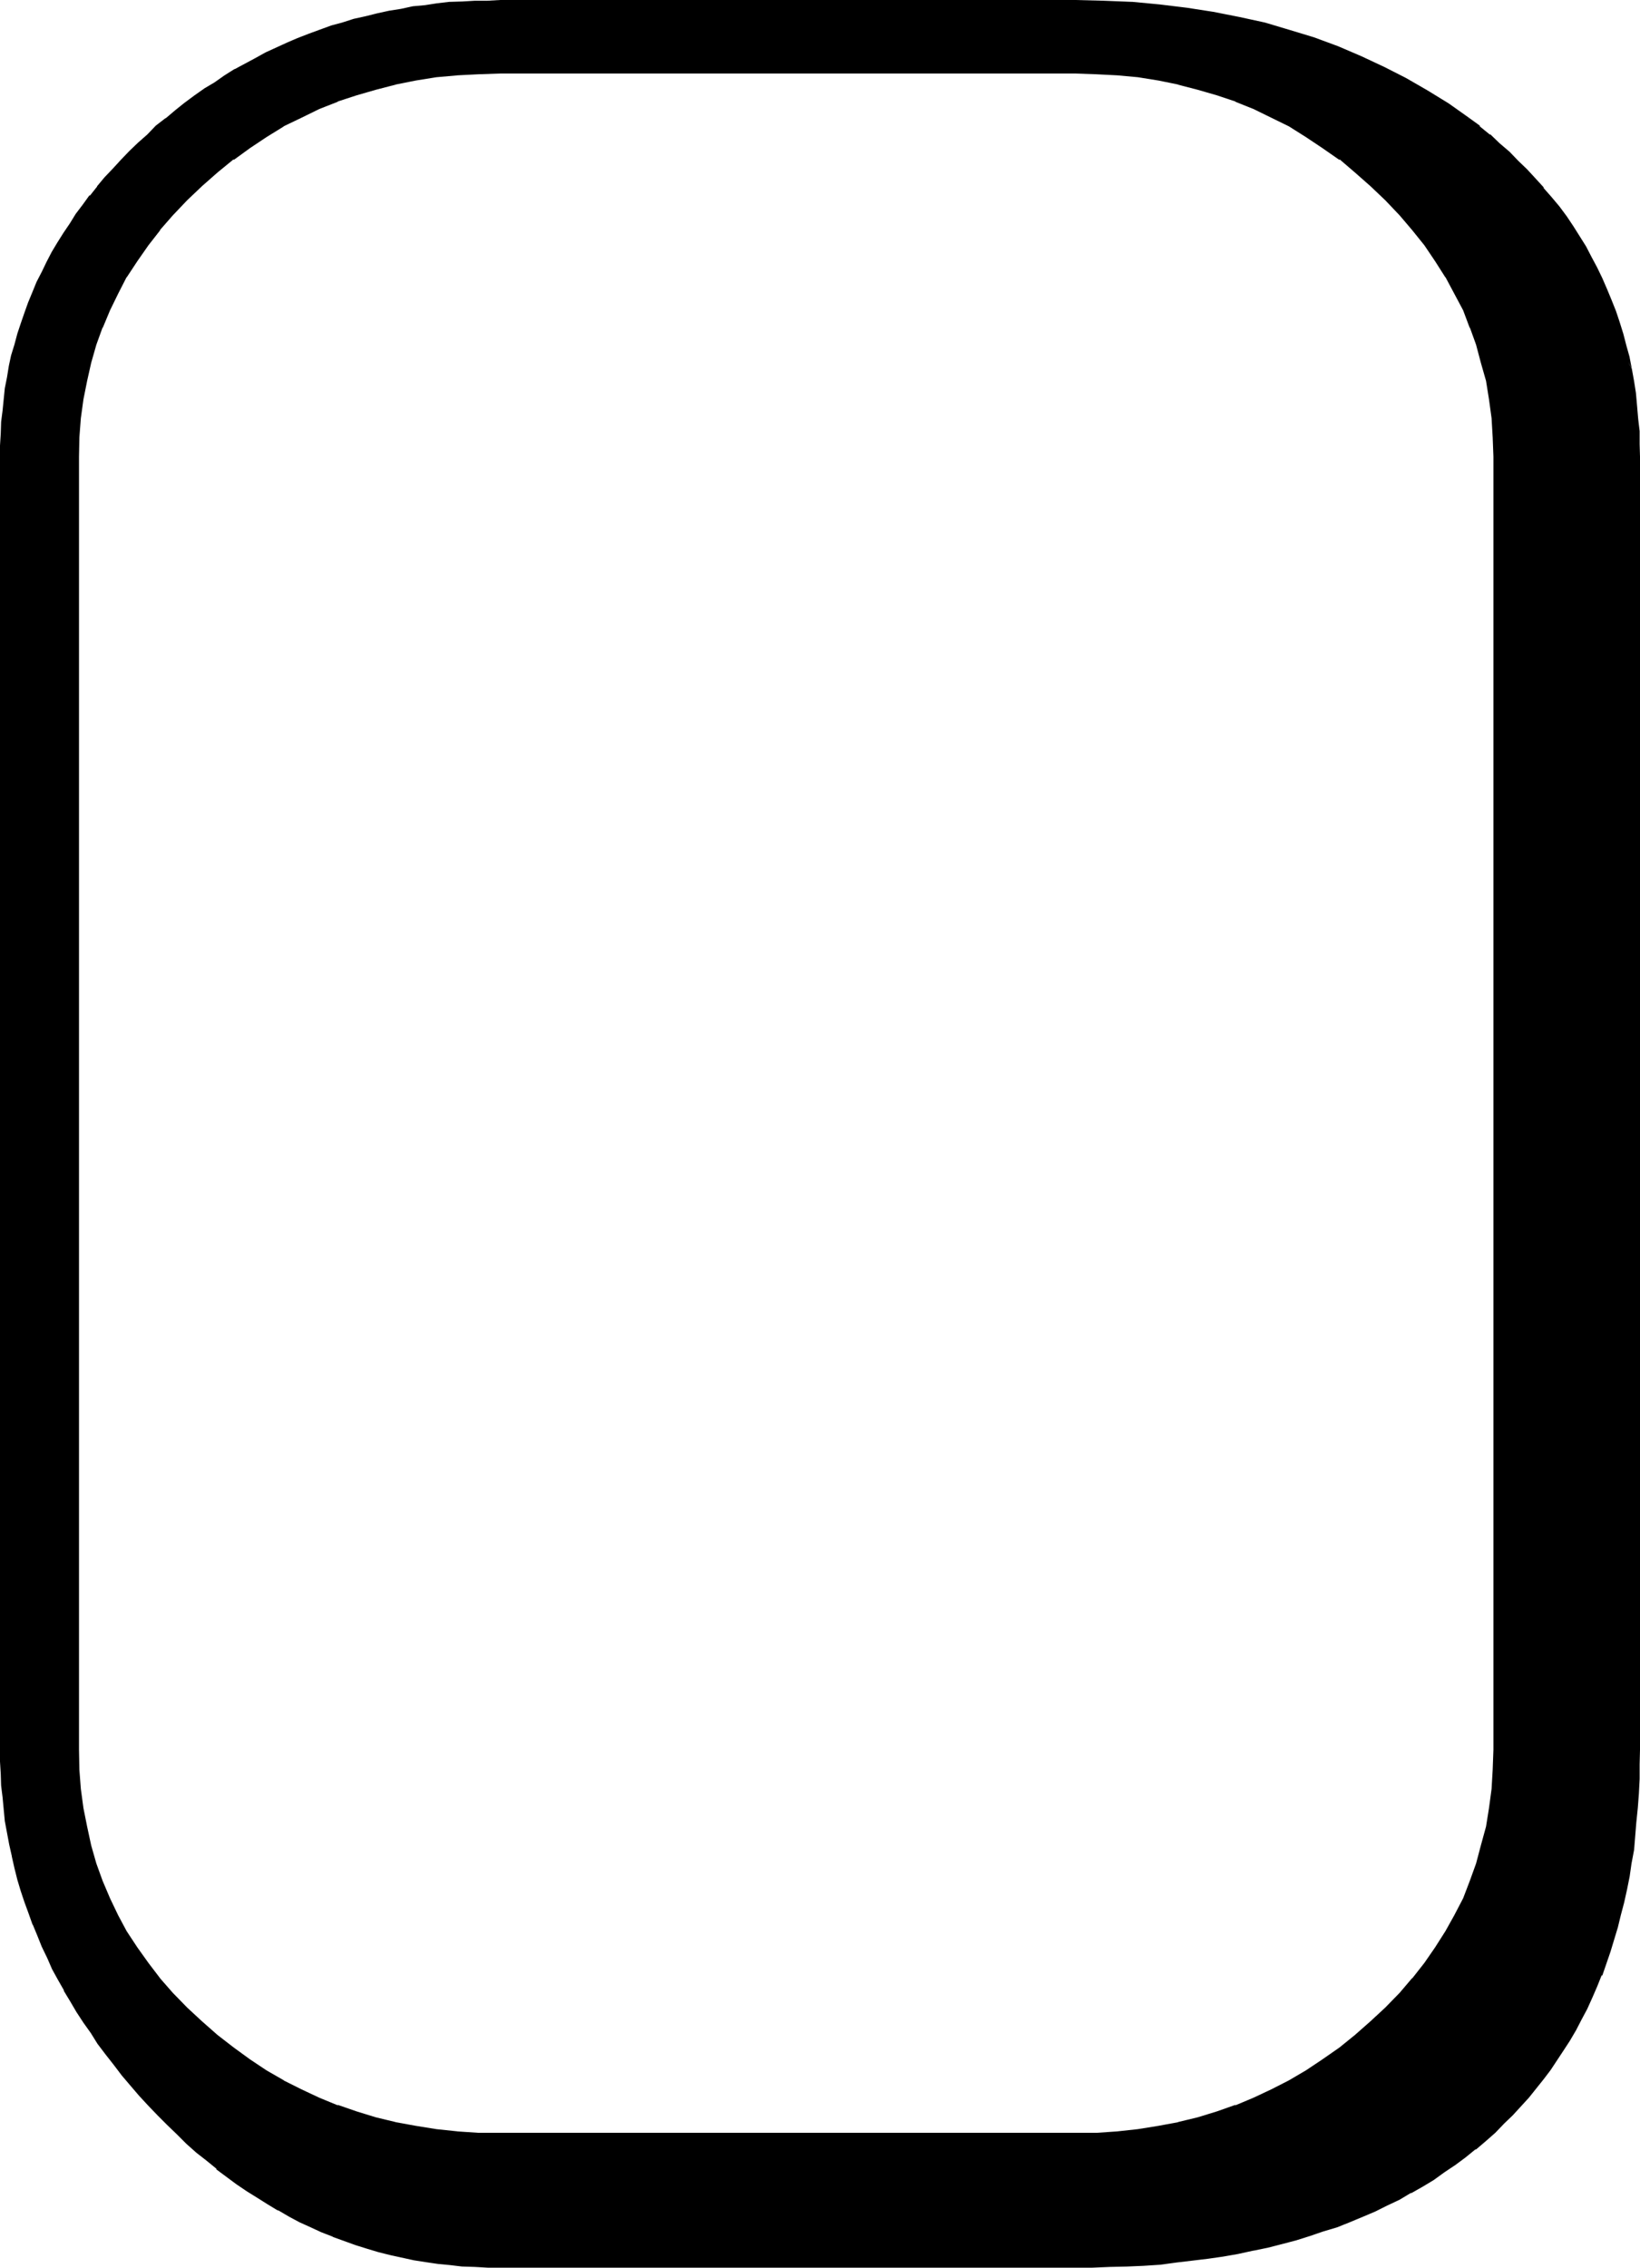 <?xml version="1.0" encoding="UTF-8" standalone="no"?>
<svg
   version="1.0"
   width="112.827mm"
   height="155.905mm"
   id="svg4"
   sodipodi:docname="Futhark - Blank.wmf"
   xmlns:inkscape="http://www.inkscape.org/namespaces/inkscape"
   xmlns:sodipodi="http://sodipodi.sourceforge.net/DTD/sodipodi-0.dtd"
   xmlns="http://www.w3.org/2000/svg"
   xmlns:svg="http://www.w3.org/2000/svg">
  <sodipodi:namedview
     id="namedview4"
     pagecolor="#ffffff"
     bordercolor="#000000"
     borderopacity="0.25"
     inkscape:showpageshadow="2"
     inkscape:pageopacity="0.0"
     inkscape:pagecheckerboard="0"
     inkscape:deskcolor="#d1d1d1"
     inkscape:document-units="mm" />
  <defs
     id="defs1">
    <pattern
       id="WMFhbasepattern"
       patternUnits="userSpaceOnUse"
       width="6"
       height="6"
       x="0"
       y="0" />
  </defs>
  <path
     style="fill:#000000;fill-opacity:1;fill-rule:evenodd;stroke:none"
     d="m 356.64,525.6 -4.032,3.552 -4.224,3.168 -4.128,3.072 -4.416,2.976 -4.512,2.592 -4.512,2.208 -4.704,2.304 -4.8,1.92 -4.896,1.632 -4.896,1.44 -5.088,1.248 -5.184,1.056 -5.184,0.768 -5.376,0.672 -5.664,0.288 -5.472,0.192 H 130.08 l -5.664,-0.192 -5.664,-0.288 -5.472,-0.672 -5.376,-0.768 -5.088,-1.056 -5.184,-1.248 -4.992,-1.44 -4.896,-1.632 -4.8,-1.92 -4.704,-2.304 -4.704,-2.208 -4.512,-2.592 -4.224,-2.976 -4.32,-3.072 -4.224,-3.168 -4.032,-3.552 -3.936,-3.744 -3.552,-3.744 -3.36,-3.84 -3.072,-4.032 -2.88,-4.032 -2.784,-4.224 -2.304,-4.224 -2.016,-4.32 -2.016,-4.512 -1.536,-4.704 -1.536,-4.704 -1.056,-4.704 -0.864,-4.8 -0.672,-5.184 -0.288,-4.992 -0.192,-5.184 v -336 l 0.192,-4.992 0.288,-4.992 0.672,-5.088 0.864,-4.608 1.056,-4.896 1.536,-4.512 1.536,-4.512 2.016,-4.512 2.016,-4.416 2.304,-4.32 2.784,-4.224 2.88,-4.032 3.072,-4.032 3.36,-3.936 3.552,-3.648 3.936,-3.936 4.032,-3.36 4.224,-3.36 4.32,-3.072 4.224,-2.976 4.512,-2.688 4.704,-2.304 4.704,-2.208 4.8,-2.016 4.896,-1.728 4.992,-1.44 5.184,-1.152 5.088,-1.152 5.376,-0.768 5.472,-0.48 5.664,-0.48 h 5.664 149.472 5.472 l 5.664,0.48 5.376,0.48 5.184,0.768 5.184,1.152 5.088,1.152 4.896,1.44 4.896,1.728 4.8,2.016 4.704,2.208 4.512,2.304 4.512,2.688 4.416,2.976 4.128,3.072 4.224,3.36 4.032,3.36 3.936,3.936 3.552,3.648 3.36,3.936 3.264,4.032 2.688,4.032 2.784,4.224 2.208,4.32 2.112,4.416 1.92,4.512 1.632,4.512 1.44,4.512 1.152,4.896 0.864,4.608 0.576,5.088 0.384,4.992 0.096,4.992 v 336 l -0.096,5.184 -0.384,4.992 -0.576,5.184 -0.864,4.8 -1.152,4.704 -1.44,4.704 -1.632,4.704 -1.92,4.512 -2.112,4.32 -2.208,4.224 -2.784,4.224 -2.688,4.032 -3.264,4.032 -3.36,3.84 -3.552,3.744 z m 25.248,-494.688 -5.376,-3.744 -5.472,-3.36 -5.664,-3.264 -5.664,-2.88 -5.952,-2.784 -5.952,-2.592 -6.144,-2.208 -6.336,-1.92 -6.624,-1.824 -6.432,-1.632 -6.816,-1.248 -6.912,-1.152 -7.008,-0.768 -7.296,-0.672 -7.2,-0.384 h -7.488 -149.472 -3.36 -3.264 l -3.264,0.192 -3.168,0.384 -3.264,0.288 -3.264,0.288 -3.072,0.48 -3.168,0.48 -3.072,0.48 -2.976,0.672 -3.072,0.864 -3.072,0.768 -2.88,0.768 -2.88,0.96 -2.88,1.056 -2.976,0.96 -2.88,1.152 -2.784,1.056 -5.664,2.592 -2.496,1.44 -5.376,2.976 -2.784,1.536 -2.592,1.824 -2.592,1.632 -2.496,1.728 -2.496,2.016 -2.592,1.92 -2.4,1.92 -2.4,2.112 -2.4,2.112 -2.304,2.208 -2.304,2.304 -2.208,2.112 -2.112,2.208 -2.112,2.496 -1.92,2.208 -1.92,2.4 -1.824,2.304 -1.728,2.4 -1.632,2.4 -1.632,2.592 -1.632,2.496 -1.44,2.4 -1.248,2.592 -1.344,2.592 -1.248,2.592 -1.152,2.592 -1.152,2.688 -0.96,2.592 -0.96,2.784 -0.864,2.688 -0.768,2.784 -0.672,2.88 -0.576,2.784 -0.672,2.784 -0.288,2.88 -0.576,2.88 -0.288,2.88 -0.288,3.072 -0.192,2.976 v 3.072 l -0.192,2.88 v 336 l 0.192,3.072 v 3.168 l 0.192,3.072 0.288,3.072 0.288,3.072 0.576,3.072 0.288,3.072 0.672,2.976 0.576,3.072 0.672,3.072 0.768,2.88 1.056,2.88 0.96,2.88 0.96,3.072 1.152,2.976 1.056,2.688 1.152,2.976 1.44,2.88 1.344,2.88 1.44,2.784 1.632,2.688 1.632,2.976 1.536,2.688 1.824,2.784 1.92,2.784 1.824,2.688 2.016,2.784 2.112,2.592 2.112,2.688 2.304,2.592 2.208,2.784 2.496,2.592 2.208,2.592 2.592,2.592 2.4,2.4 2.496,2.304 2.592,2.208 2.592,2.304 2.496,2.112 2.592,1.92 2.784,1.92 2.592,1.824 2.784,1.728 2.688,1.632 2.784,1.632 2.688,1.632 2.784,1.44 2.88,1.248 2.784,1.344 2.88,1.056 6.048,2.304 2.88,0.768 3.072,0.96 2.88,0.864 3.072,0.672 3.072,0.576 3.264,0.48 3.072,0.48 3.168,0.384 3.264,0.288 3.072,0.192 3.36,0.192 h 3.264 149.472 4.512 l 4.512,-0.192 4.416,-0.192 4.32,-0.288 4.224,-0.384 4.224,-0.288 4.224,-0.48 4.032,-0.48 4.032,-0.672 3.84,-0.576 3.936,-0.864 3.648,-0.96 3.744,-0.768 3.744,-0.96 3.552,-1.152 3.552,-1.152 3.36,-1.152 3.456,-1.248 3.36,-1.44 3.264,-1.344 3.072,-1.632 3.168,-1.44 2.88,-1.728 3.168,-1.632 2.88,-1.824 2.688,-1.92 2.784,-1.92 2.784,-1.92 2.592,-2.112 2.592,-2.112 2.4,-2.304 2.4,-2.208 2.304,-2.304 2.016,-2.112 2.016,-2.4 1.92,-2.304 1.92,-2.4 1.824,-2.4 3.36,-4.992 1.632,-2.784 1.632,-2.592 1.44,-2.688 1.44,-2.784 1.248,-2.88 1.344,-2.976 1.152,-2.88 1.056,-3.072 1.152,-2.88 1.92,-6.336 0.864,-3.168 0.768,-3.456 0.672,-3.264 0.672,-3.36 0.576,-3.36 0.48,-3.552 0.576,-3.552 0.288,-3.552 0.288,-3.744 0.192,-3.744 0.192,-3.84 0.096,-3.744 v -3.84 -336 -3.264 l -0.096,-3.36 -0.192,-3.264 -0.288,-3.168 -0.384,-3.264 -0.48,-3.264 -0.672,-3.072 -0.576,-3.072 -0.672,-3.072 -0.768,-3.072 -1.056,-2.88 -0.96,-2.88 -1.056,-2.88 -1.152,-2.784 -1.344,-2.88 -1.248,-2.784 -1.44,-2.784 -1.44,-2.688 -1.632,-2.592 -1.632,-2.592 -1.824,-2.592 -1.92,-2.4 -1.92,-2.592 -1.92,-2.496 -2.304,-2.4 -2.112,-2.208 -2.208,-2.496 -2.496,-2.208 -2.4,-2.304 -2.592,-2.112 -2.592,-2.208 z"
     id="path1" />
  <path
     style="fill:#000000;fill-opacity:1;fill-rule:evenodd;stroke:none"
     d="m 381.984,30.624 -5.28,-3.744 -5.472,-3.36 -5.664,-3.264 -5.664,-2.88 -5.952,-2.784 -6.048,-2.592 -6.24,-2.304 -6.336,-1.92 -6.432,-1.92 -6.624,-1.44 L 315.456,3.072 308.64,2.016 301.536,1.152 294.432,0.48 H 294.24 L 287.04,0.192 279.552,0 H 130.08 l -3.36,0.192 h -3.264 l -3.264,0.192 -3.168,0.096 h -0.192 l -3.264,0.384 -3.072,0.48 -3.168,0.288 -3.072,0.672 -3.072,0.48 -3.072,0.672 -3.072,0.768 -3.072,0.672 -2.976,0.96 -2.88,0.768 -2.88,1.056 -2.88,1.056 -2.976,1.152 -2.688,1.152 -5.664,2.592 -2.592,1.44 -5.376,2.88 H 60.96 l -2.592,1.632 -2.592,1.824 -2.592,1.536 -2.592,1.824 -2.592,1.92 -2.4,1.92 -2.496,2.112 h -0.096 l -2.496,1.92 -2.208,2.304 -2.4,2.112 -2.304,2.208 -2.208,2.304 -2.112,2.304 -2.112,2.208 -1.92,2.304 v 0.096 l -1.824,2.304 h -0.192 l -1.728,2.4 -1.824,2.4 -1.536,2.496 -1.632,2.4 -1.632,2.592 -1.44,2.4 -1.344,2.592 -1.248,2.592 -1.344,2.592 -1.056,2.592 -1.152,2.784 -0.96,2.688 -0.96,2.784 -0.864,2.592 -0.768,2.88 -0.864,2.784 -0.576,2.688 -0.48,2.976 -0.576,2.88 -0.288,2.88 -0.288,2.88 -0.384,2.976 v 0.096 L 0.192,112.704 0,115.776 v 2.88 336 3.072 l 0.192,3.168 0.096,3.072 0.384,3.072 0.288,3.072 0.288,3.072 0.576,3.072 0.576,3.072 0.672,2.976 v 0.096 l 0.672,2.976 0.768,3.072 0.864,2.88 0.96,2.88 1.056,2.88 1.056,2.976 0.096,0.096 1.152,2.784 1.152,2.88 1.44,2.976 1.248,2.88 1.536,2.784 1.536,2.688 v 0.192 l 1.632,2.688 1.632,2.784 1.824,2.784 1.92,2.688 1.728,2.784 2.112,2.784 2.112,2.688 2.112,2.784 2.208,2.592 2.304,2.688 2.4,2.592 2.496,2.592 2.4,2.4 2.592,2.496 2.4,2.4 2.592,2.304 2.592,2.016 2.592,2.112 v 0.192 l 2.592,1.92 2.592,1.92 2.688,1.824 2.784,1.728 2.592,1.632 2.688,1.632 h 0.192 l 2.784,1.632 2.688,1.44 2.976,1.344 2.688,1.248 2.976,1.152 0.096,0.096 5.856,2.112 3.072,0.96 2.88,0.864 3.072,0.768 3.072,0.672 3.072,0.672 3.072,0.48 3.264,0.48 3.072,0.288 3.168,0.384 h 0.192 l 3.072,0.096 3.36,0.192 h 3.264 149.472 4.512 l 4.512,-0.192 4.416,-0.096 4.32,-0.192 4.416,-0.288 4.224,-0.576 4.032,-0.48 4.032,-0.48 4.032,-0.576 3.84,-0.672 3.936,-0.864 h 0.096 l 3.744,-0.768 3.744,-0.96 3.648,-0.96 3.648,-1.152 3.36,-1.152 3.552,-1.056 3.36,-1.344 3.456,-1.44 3.168,-1.344 3.072,-1.536 3.264,-1.536 2.88,-1.728 h 0.192 l 2.88,-1.632 2.88,-1.728 2.784,-2.016 2.88,-1.92 2.592,-1.92 2.592,-2.112 h 0.192 l 2.592,-2.208 2.4,-2.112 2.4,-2.496 2.112,-2.016 2.112,-2.304 2.112,-2.304 1.92,-2.4 1.92,-2.4 1.824,-2.4 3.36,-5.088 1.632,-2.496 1.632,-2.784 1.44,-2.784 1.44,-2.688 1.344,-2.976 1.248,-2.88 1.152,-2.88 h 0.192 l 1.056,-3.072 1.056,-3.072 1.92,-6.336 0.768,-3.168 0.864,-3.264 0.768,-3.456 0.672,-3.36 0.48,-3.36 0.672,-3.552 0.288,-3.552 0.288,-3.552 0.384,-3.744 0.288,-3.744 0.192,-3.84 v -3.744 l 0.096,-3.84 v -336 l -0.096,-3.264 v -3.36 l -0.384,-3.264 -0.288,-3.36 -0.288,-3.264 -0.48,-3.072 -0.576,-3.168 -1.44,-2.784 v -0.192 l 0.672,3.072 0.672,3.264 0.48,3.072 0.288,3.264 0.384,3.168 0.096,3.264 0.192,3.36 v 3.264 336 3.84 l -0.192,3.744 -0.096,3.84 -0.192,3.744 -0.288,3.552 -0.384,3.744 -0.48,3.36 -0.48,3.552 -0.672,3.36 -0.576,3.456 -0.864,3.36 -0.672,3.264 -0.96,3.168 -1.92,6.336 -0.96,3.072 -1.152,2.88 -1.152,2.976 -1.248,2.88 -1.248,2.88 -1.536,2.784 -1.44,2.784 v -0.192 l -1.632,2.688 -1.536,2.592 -3.456,5.088 -1.728,2.592 -2.016,2.208 h 0.192 l -2.112,2.4 -1.92,2.304 -2.112,2.112 -2.112,2.208 -2.4,2.304 -2.592,2.208 -2.592,2.112 h 0.192 l -2.784,2.112 -2.592,1.92 -2.688,2.016 -2.976,1.92 -2.88,1.728 -2.88,1.632 -2.88,1.824 -3.264,1.44 -3.072,1.632 -3.264,1.248 -3.36,1.44 0.192,-0.096 -3.456,1.248 -3.552,1.344 -3.36,1.056 -3.744,0.96 -3.552,1.056 -3.744,0.96 -3.84,0.768 h 0.192 l -3.936,0.768 -4.032,0.864 -3.84,0.48 -4.032,0.672 -4.224,0.48 -4.224,0.288 -4.224,0.288 -4.32,0.384 -4.416,0.192 h -4.512 l -4.512,0.096 H 130.08 l -3.264,-0.096 h -3.36 l -3.072,-0.384 -3.264,-0.192 -3.168,-0.48 -3.072,-0.288 -3.072,-0.672 -3.072,-0.48 -3.072,-0.768 -3.072,-0.864 -2.88,-0.768 -3.072,-0.96 -5.856,-2.112 -2.88,-1.152 -2.784,-1.248 -2.88,-1.344 -2.784,-1.44 -2.784,-1.632 -2.688,-1.536 -2.784,-1.632 -2.688,-1.824 -2.592,-1.728 -2.592,-2.016 -2.784,-1.92 -2.592,-2.112 h 0.192 l -2.592,-2.208 -2.592,-2.304 -2.4,-2.208 -2.592,-2.496 -2.4,-2.592 -2.496,-2.4 -2.208,-2.688 -2.4,-2.592 -2.304,-2.592 h 0.192 l -2.112,-2.784 -2.112,-2.688 -2.112,-2.592 -1.92,-2.784 -1.824,-2.784 -1.728,-2.688 -1.632,-2.976 -1.632,-2.688 v 0.096 l -1.632,-2.88 -1.44,-2.688 -1.248,-2.976 -1.536,-2.88 -1.056,-2.88 -1.152,-2.784 -1.152,-2.88 -0.96,-2.976 -0.96,-2.88 -0.768,-3.072 -0.864,-2.88 -0.768,-3.072 v 0.192 l -0.672,-3.072 -0.48,-2.976 -0.48,-3.072 -0.288,-3.168 -0.576,-2.976 -0.096,-3.168 v 0.096 L 0.96,460.896 0.768,457.728 v -3.072 -336 -2.88 l 0.192,-3.072 0.192,-2.976 0.096,-2.88 0.384,-3.072 0.48,-2.688 0.48,-2.976 0.48,-2.88 0.672,-2.784 0.576,-2.688 0.864,-2.784 0.96,-2.784 0.768,-2.688 1.152,-2.784 -0.192,0.192 1.152,-2.784 1.152,-2.592 1.248,-2.592 1.344,-2.592 1.248,-2.496 1.536,-2.496 1.536,-2.4 1.632,-2.4 1.632,-2.592 1.824,-2.304 1.728,-2.4 1.824,-2.4 v 0.096 l 2.016,-2.4 2.112,-2.208 2.016,-2.304 2.208,-2.208 2.304,-2.112 2.4,-2.304 2.4,-2.112 2.4,-2.112 h -0.096 l 2.592,-1.92 2.4,-1.92 2.592,-1.92 2.592,-1.824 2.4,-1.632 2.784,-1.728 2.592,-1.632 h -0.192 l 5.472,-2.88 2.592,-1.44 5.664,-2.592 2.784,-1.152 2.88,-1.152 2.88,-0.96 2.784,-0.96 3.072,-0.96 2.88,-0.864 2.88,-0.768 3.072,-0.672 3.072,-0.672 3.072,-0.576 3.072,-0.48 3.072,-0.48 3.264,-0.384 3.264,-0.288 3.168,-0.192 3.264,-0.096 3.264,-0.192 h 3.36 149.472 7.488 l 7.2,0.48 7.104,0.48 7.2,0.96 6.912,0.96 6.624,1.344 6.624,1.536 6.432,1.824 6.336,1.92 6.144,2.4 v -0.096 l 5.952,2.592 5.952,2.688 5.664,2.976 5.664,3.168 5.376,3.456 5.28,3.648 z"
     id="path2" />
  <path
     style="fill:#000000;fill-opacity:1;fill-rule:evenodd;stroke:none"
     d="m 424.32,95.904 -0.576,-2.976 v -0.096 l -0.864,-3.072 -0.768,-2.976 -0.96,-3.072 -0.96,-2.88 -1.152,-2.88 -1.152,-2.784 -1.248,-2.88 -1.344,-2.784 -1.44,-2.688 -1.44,-2.784 -1.632,-2.592 -1.632,-2.592 -1.728,-2.592 -1.92,-2.592 -2.016,-2.4 -2.112,-2.4 v -0.192 l -2.016,-2.208 -2.304,-2.496 -2.304,-2.208 -2.208,-2.304 -2.592,-2.208 -2.4,-2.304 h -0.192 l -2.592,-2.112 V 32.64 l -2.784,-2.016 -0.48,0.576 2.784,2.112 2.784,2.112 h -0.192 l 2.592,2.304 2.4,2.208 2.4,2.304 2.304,2.208 2.208,2.496 2.112,2.4 v -0.192 l 2.016,2.592 1.92,2.4 1.92,2.496 1.824,2.592 1.536,2.688 1.632,2.592 V 64.32 l 1.44,2.784 1.44,2.784 1.344,2.688 1.248,2.976 1.152,2.688 1.152,2.88 0.96,2.976 0.768,2.88 1.056,3.072 0.576,3.072 z"
     id="path3" />
  <path
     style="fill:#000000;fill-opacity:1;fill-rule:evenodd;stroke:none"
     d="m 356.352,525.216 -4.032,3.552 -4.032,3.264 -4.416,3.072 -4.32,2.88 -4.416,2.592 -4.512,2.304 -4.704,2.208 -4.8,2.016 0.192,-0.192 -4.896,1.728 -4.992,1.536 -5.184,1.248 h 0.192 l -5.184,0.96 -5.376,0.864 -5.28,0.576 h 0.096 l -5.664,0.384 h -5.472 -149.472 -5.664 l -5.664,-0.384 h 0.192 l -5.472,-0.576 -5.376,-0.864 -5.28,-0.96 h 0.096 l -5.184,-1.248 -4.992,-1.536 -4.992,-1.728 0.192,0.192 -4.896,-2.016 -4.704,-2.208 -4.608,-2.304 h 0.096 l -4.512,-2.592 -4.32,-2.88 -4.224,-3.072 -4.224,-3.264 -4.032,-3.552 -3.84,-3.552 -3.744,-3.84 -3.36,-3.84 0.096,0.096 -3.072,-4.032 -2.88,-4.032 -2.784,-4.224 -2.208,-4.128 -2.112,-4.416 -1.92,-4.512 -1.632,-4.512 -1.344,-4.704 -1.056,-4.896 -0.96,-4.8 -0.672,-4.992 -0.384,-4.992 -0.096,-5.184 v -336 l 0.096,-4.992 0.384,-4.992 0.672,-4.896 0.96,-4.8 1.056,-4.704 1.344,-4.704 1.632,-4.512 v 0.192 L 28.608,80.64 30.72,76.32 32.928,72 v 0.096 l 2.784,-4.224 2.88,-4.128 3.072,-3.936 h -0.096 l 3.36,-3.84 3.744,-3.936 3.84,-3.648 4.032,-3.552 4.224,-3.456 v 0.192 l 4.224,-3.072 4.32,-2.88 4.512,-2.784 h -0.096 l 4.608,-2.208 4.704,-2.304 4.896,-1.92 h -0.192 l 4.992,-1.632 4.992,-1.44 5.184,-1.344 h -0.096 l 5.28,-1.056 5.376,-0.864 5.472,-0.48 h -0.192 l 5.664,-0.288 5.664,-0.192 h 149.472 l 5.472,0.192 5.664,0.288 h -0.096 l 5.28,0.48 5.376,0.864 5.184,1.056 h -0.192 l 5.184,1.344 4.992,1.44 4.896,1.632 h -0.192 l 4.8,1.92 4.704,2.304 4.512,2.208 4.416,2.784 4.32,2.88 4.416,3.072 v -0.192 l 4.032,3.456 4.032,3.552 3.84,3.648 3.744,3.936 3.264,3.84 3.168,3.936 2.784,4.128 2.688,4.224 V 72 l 2.304,4.32 2.304,4.32 1.728,4.608 v -0.192 l 1.632,4.512 1.248,4.704 1.344,4.704 0.768,4.8 0.672,4.896 0.288,4.992 0.192,4.992 v 336 l -0.192,5.184 -0.288,4.992 -0.672,4.992 -0.768,4.8 -1.344,4.896 -1.248,4.704 -1.632,4.512 -1.728,4.512 -2.304,4.416 -2.304,4.128 -2.688,4.224 -2.784,4.032 -3.168,4.032 v -0.096 l -3.264,3.84 -3.744,3.84 -3.84,3.552 0.672,0.672 3.648,-3.744 3.744,-3.84 3.36,-3.744 v -0.096 l 3.264,-4.128 2.784,-4.032 2.688,-4.128 2.304,-4.224 2.112,-4.416 1.92,-4.512 v -0.096 l 1.728,-4.608 1.344,-4.608 1.152,-4.896 0.96,-4.8 0.48,-5.088 0.48,-5.088 v -5.184 -336 -4.992 l -0.48,-4.992 -0.48,-5.088 -0.96,-4.8 -1.152,-4.704 -1.344,-4.704 -1.728,-4.512 -1.92,-4.512 -2.112,-4.32 -2.304,-4.416 -2.688,-4.224 -2.784,-4.032 -3.264,-4.032 -3.36,-4.032 -3.744,-3.744 -3.648,-3.648 -4.224,-3.552 -4.224,-3.456 -4.224,-3.072 -4.32,-2.88 -4.416,-2.784 h -0.096 l -4.608,-2.208 -4.608,-2.304 -4.896,-1.92 -4.8,-1.728 -5.088,-1.536 -4.992,-1.248 h -0.096 l -5.088,-0.96 -5.28,-0.864 -5.376,-0.576 -5.664,-0.384 -5.472,-0.096 H 130.08 l -5.664,0.096 -5.664,0.384 -5.472,0.576 -5.376,0.864 -5.088,0.96 h -0.192 l -4.992,1.248 -5.184,1.536 -4.896,1.728 -4.8,1.92 -4.704,2.304 -4.704,2.208 -4.512,2.784 -4.32,2.88 -4.224,3.072 -4.224,3.456 -4.032,3.552 -4.032,3.648 -3.552,3.744 -3.36,4.032 -3.072,4.032 -2.976,4.032 -2.688,4.224 -2.304,4.416 -2.112,4.32 -1.92,4.512 h -0.192 l -1.632,4.512 -1.248,4.704 -1.152,4.704 -0.768,4.8 -0.672,5.088 -0.48,4.992 v 4.992 336 5.184 l 0.48,5.088 0.672,5.088 0.768,4.8 1.152,4.896 1.248,4.608 1.632,4.608 0.192,0.096 1.92,4.512 2.112,4.416 2.304,4.224 2.688,4.128 2.976,4.032 3.072,4.128 v 0.096 l 3.36,3.744 3.552,3.84 4.032,3.744 4.032,3.552 4.224,3.264 4.224,3.072 4.32,2.88 4.512,2.592 4.704,2.304 4.704,2.208 4.8,1.92 4.896,1.632 5.184,1.632 4.992,1.152 h 0.192 l 5.088,1.152 5.376,0.768 5.472,0.48 5.664,0.288 5.664,0.192 h 149.472 l 5.472,-0.192 5.664,-0.288 5.376,-0.48 5.28,-0.768 5.088,-1.152 h 0.096 l 4.992,-1.152 5.088,-1.632 4.8,-1.632 4.896,-1.92 4.608,-2.208 4.608,-2.304 h 0.096 l 4.416,-2.592 4.32,-2.88 4.224,-3.072 4.224,-3.264 4.224,-3.552 z"
     id="path4" />
</svg>
